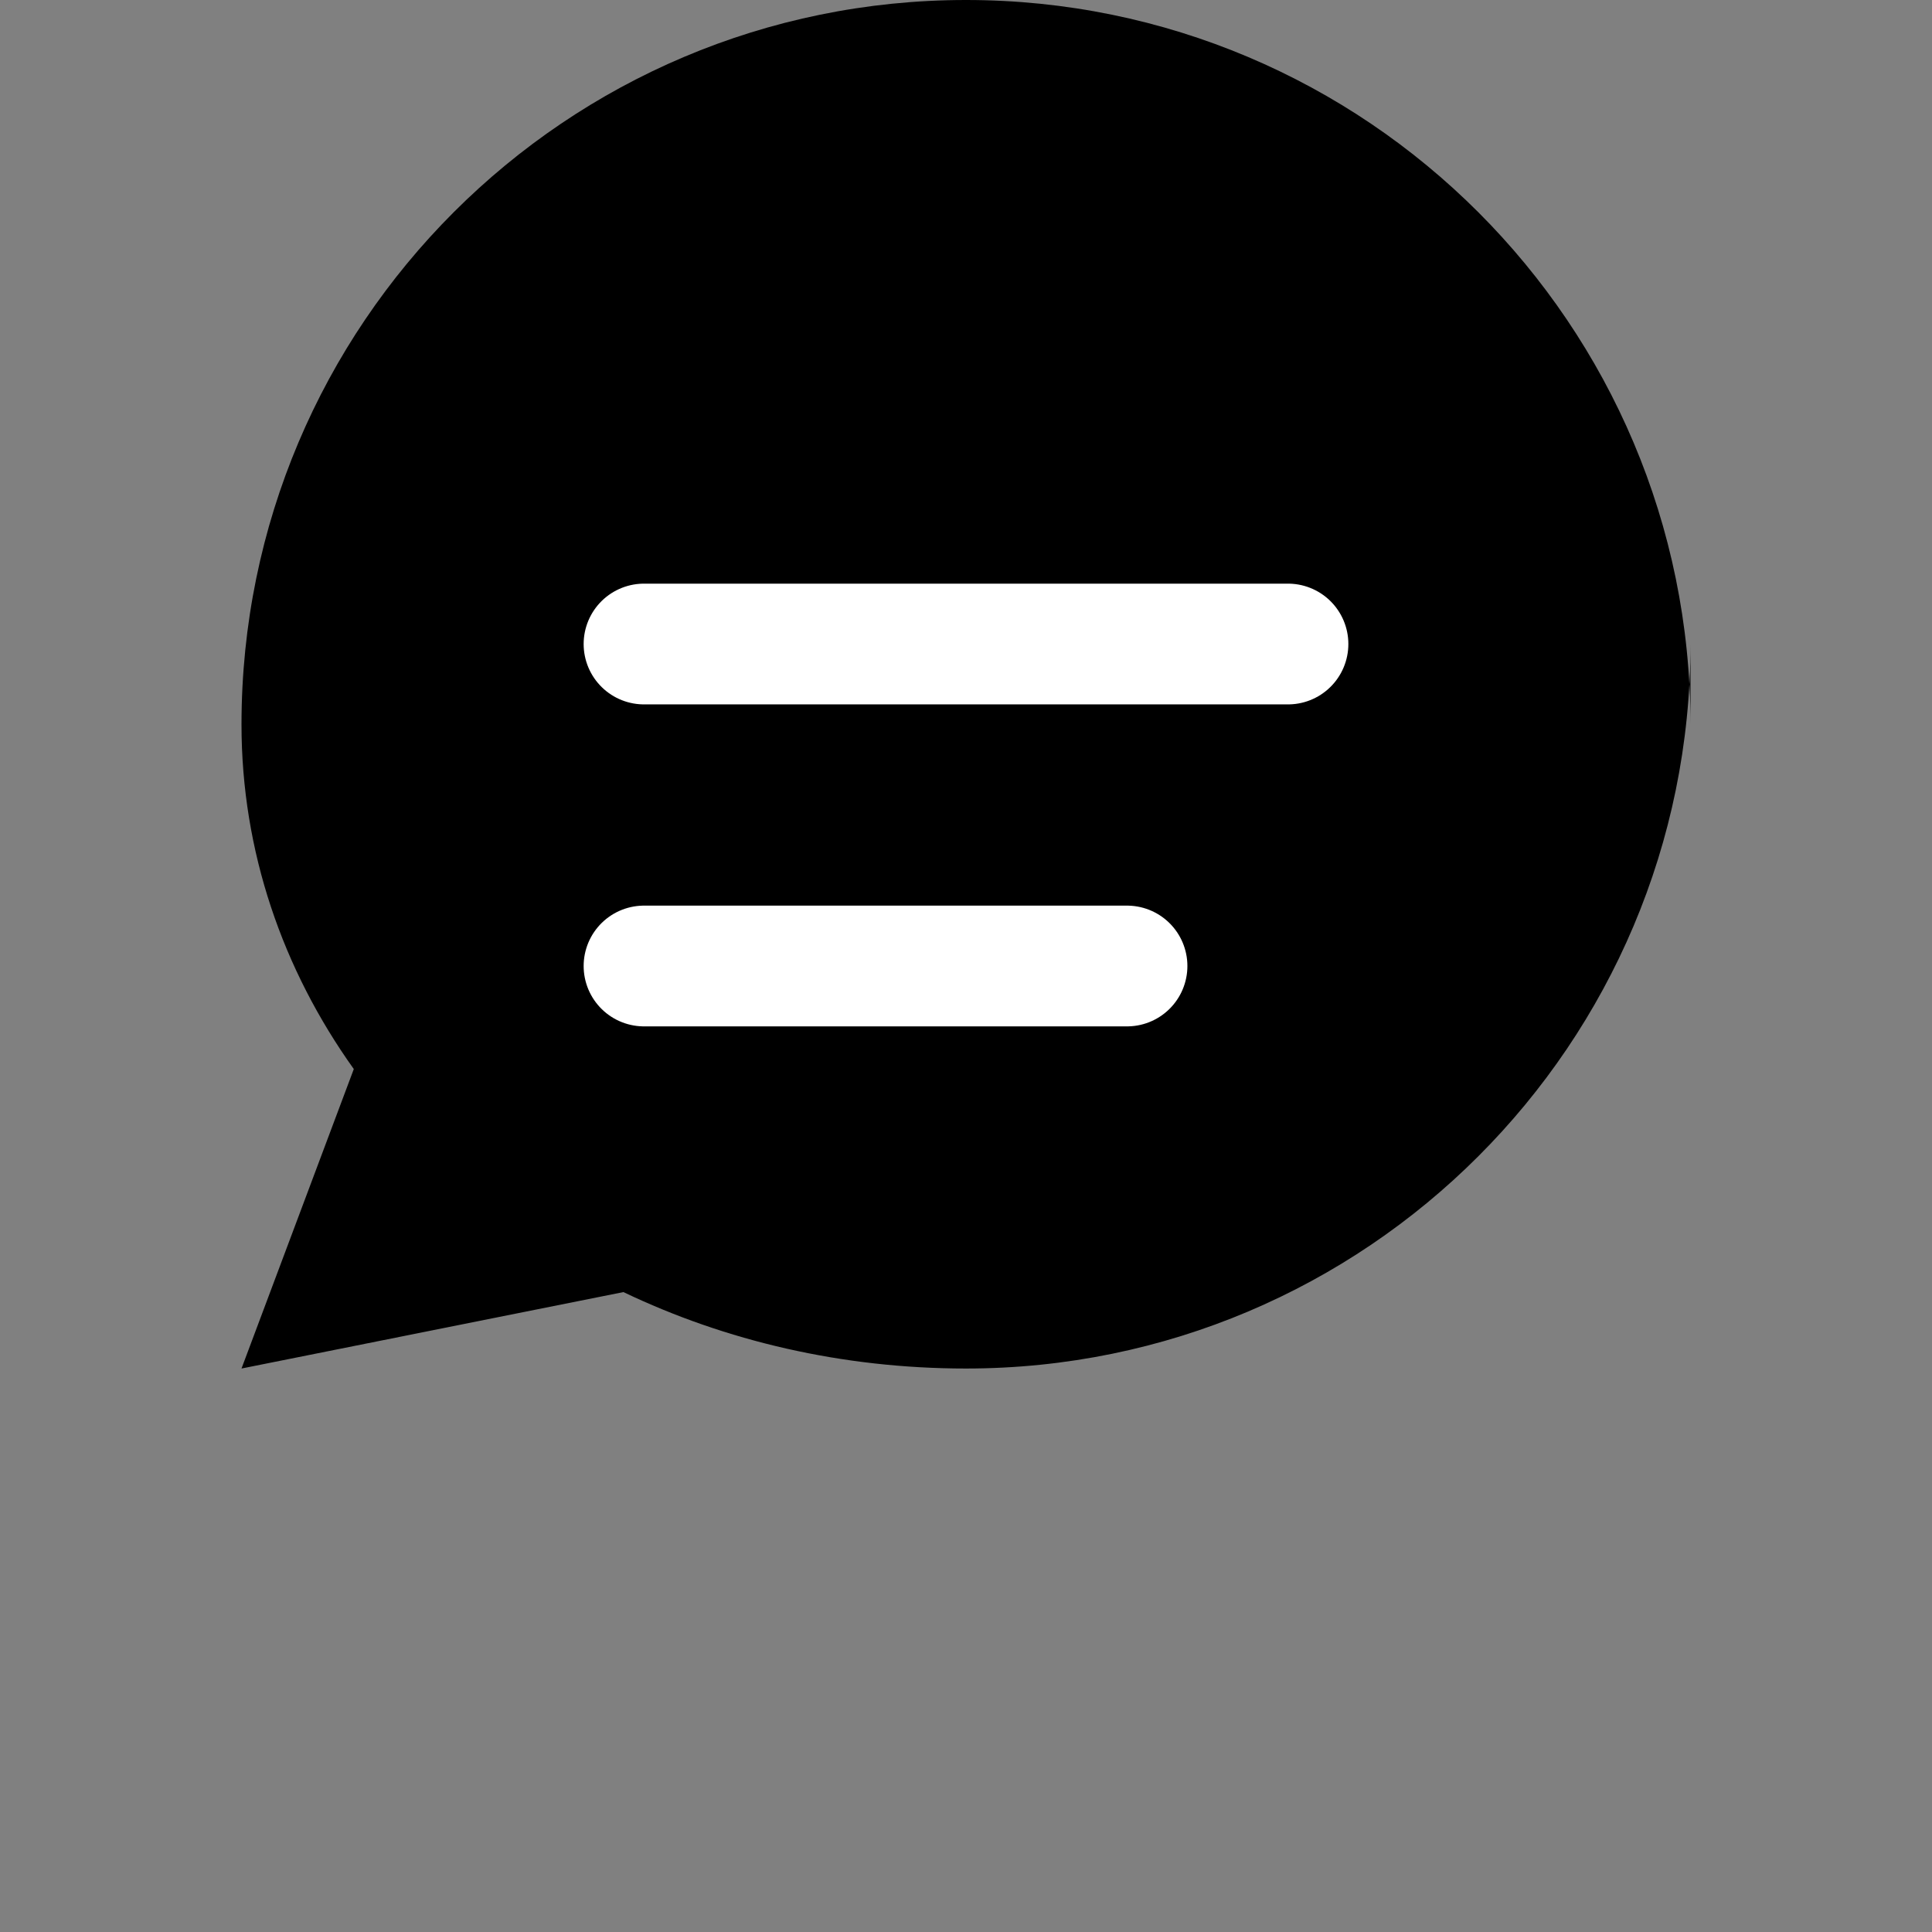 <svg width="32" height="32" viewBox="0 0 32 32" fill="none" xmlns="http://www.w3.org/2000/svg">
  <rect x="0" y="0" width="32" height="32" fill="#808080" stroke="none"/>
  <path d="M28 10.667C28 17.294 22.627 22.667 16 22.667C13.946 22.667 12.015 22.209 10.326 21.401L4 22.667L5.86 17.707C4.682 16.058 4 14.101 4 12C4 5.373 9.373 0 16 0C22.627 0 28 5.373 28 12V10.667Z" fill="currentColor"/>
  <path d="M10.667 10.667H21.333" stroke="white" stroke-width="2" stroke-linecap="round"/>
  <path d="M10.667 16H18.667" stroke="white" stroke-width="2" stroke-linecap="round"/>
</svg>
